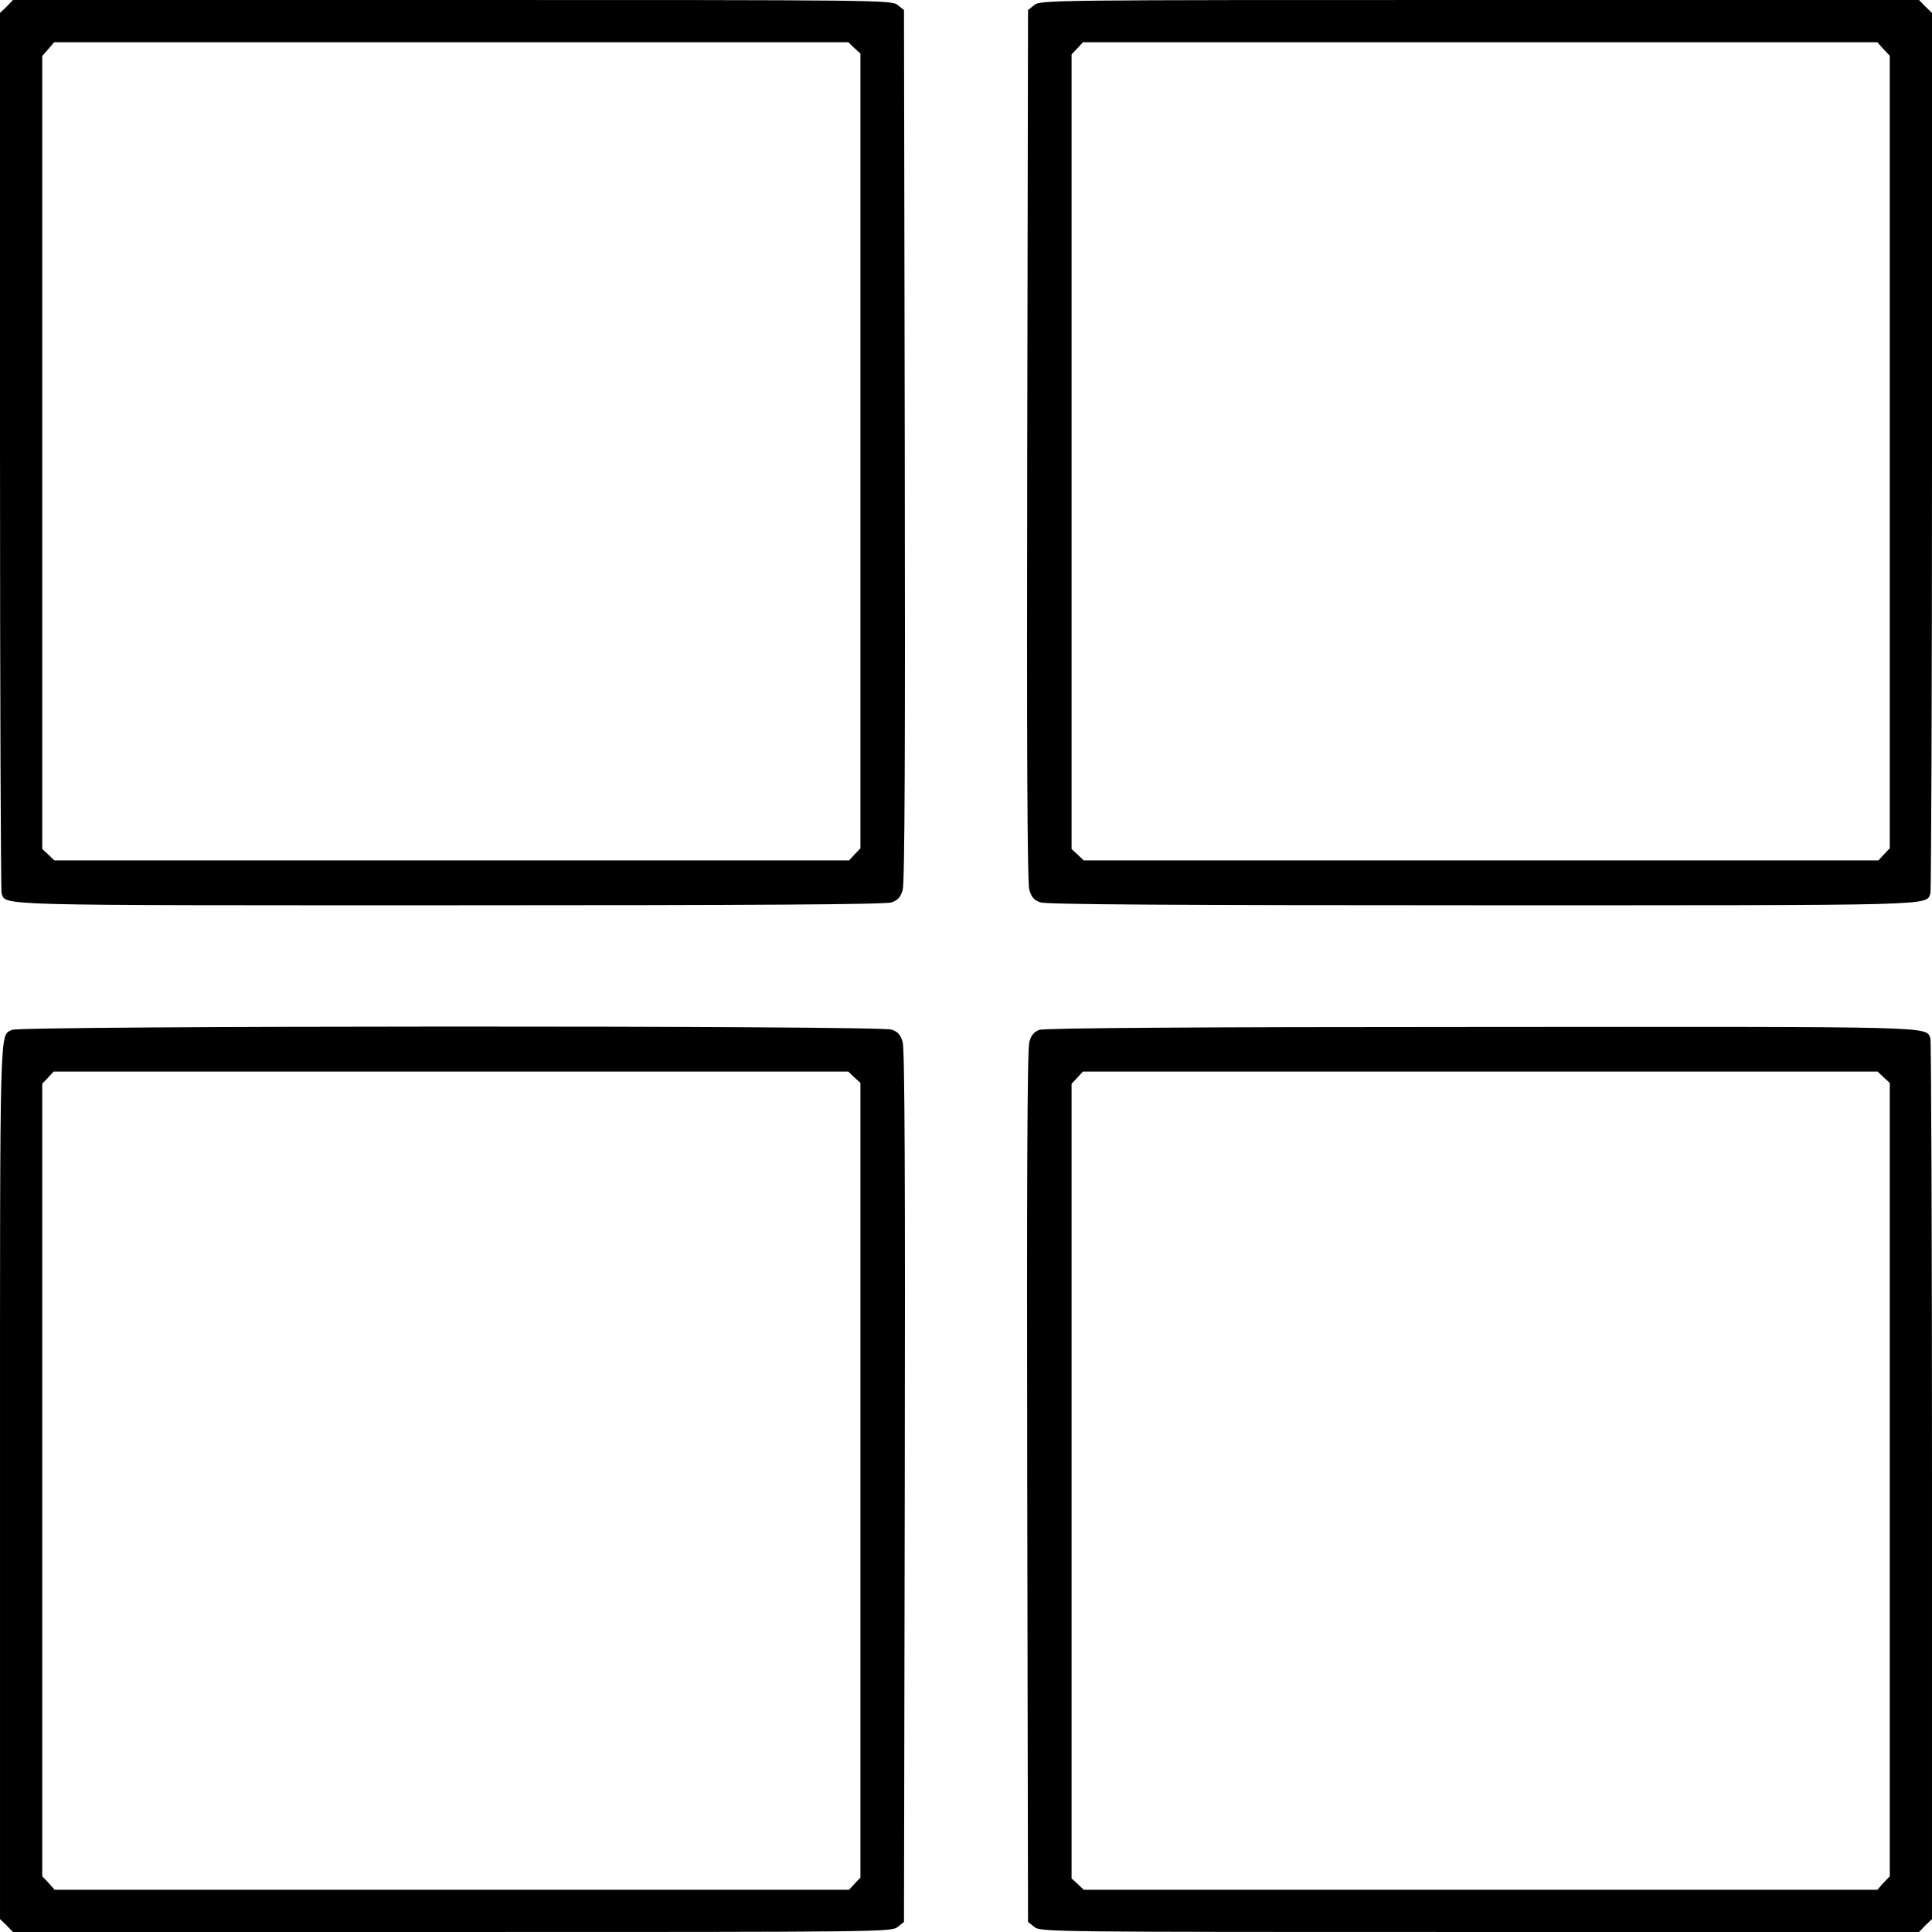 <?xml version="1.0" encoding="UTF-8"?>
<!DOCTYPE svg PUBLIC "-//W3C//DTD SVG 1.1//EN" "http://www.w3.org/Graphics/SVG/1.1/DTD/svg11.dtd">
<!-- Creator: CorelDRAW 2020 (64-Bit) -->
<svg xmlns="http://www.w3.org/2000/svg" xml:space="preserve" width="258.234mm" height="258.233mm" version="1.1" style="shape-rendering:geometricPrecision; text-rendering:geometricPrecision; image-rendering:optimizeQuality; fill-rule:evenodd; clip-rule:evenodd"
viewBox="0 0 10900.34 10900.32"
 xmlns:xlink="http://www.w3.org/1999/xlink"
 xmlns:xodm="http://www.corel.com/coreldraw/odm/2003">
 <defs>
  <style type="text/css">
   <![CDATA[
    .fil0 {fill:black;fill-rule:nonzero}
   ]]>
  </style>
 </defs>
 <g id="Слой_x0020_1">
  <path class="fil0" d="M37.25 37.23l-37.23 35.74 0 2471.93c0,1359.56 4.47,2482.35 8.94,2495.76 26.8,69.99 -68.5,67.01 2534.48,67.01 1727.37,0 2454.06,-4.47 2486.82,-16.38 35.74,-11.91 50.63,-29.78 62.54,-69.99 11.91,-38.72 14.89,-817.52 11.91,-2509.16l-4.47 -2455.55 -35.74 -28.29c-34.25,-28.29 -95.3,-28.29 -2513.63,-28.29l-2477.89 0 -35.74 37.23zm4783.04 233.79l34.25 31.27 0 4483.73 -32.76 34.25 -31.27 34.25 -4483.73 0 -34.25 -32.76 -34.25 -31.27 0 -4474.79 34.25 -38.72 32.76 -38.72 4480.75 -0 34.25 32.76zm1015.58 -242.73l-35.74 28.29 -4.47 2455.55c-2.98,1691.63 0,2470.44 11.91,2509.16 11.91,40.21 26.8,58.07 62.54,69.99 32.76,11.91 759.45,16.38 2486.82,16.38 2602.97,0 2507.67,2.98 2534.48,-67.01 4.47,-13.4 8.94,-1136.19 8.94,-2495.76l0 -2471.93 -37.23 -35.74 -35.74 -37.23 -2477.89 0c-2418.32,0 -2479.37,0 -2513.62,28.29l0 -0zm4790.48 248.68l35.74 37.23 0 4471.82 -32.76 34.25 -31.27 34.25 -4483.73 0 -34.25 -32.76 -34.25 -31.27 0 -4483.73 32.76 -34.25 31.27 -34.25 4482.24 0 34.25 38.72zm-10559.31 5533.55c-69.99,37.23 -67.01,-81.9 -67.01,2538.94l0 2477.89 37.23 35.74 35.74 37.23 2477.89 0c2418.32,0 2479.38,0 2513.63,-28.29l35.74 -28.29 4.47 -2455.55c2.98,-1691.63 0,-2470.44 -11.91,-2509.15 -11.91,-40.21 -26.8,-58.07 -62.54,-69.99 -65.52,-23.82 -4921.53,-22.34 -4963.22,1.49zm4753.26 268.04l34.25 31.27 0 4483.73 -32.76 34.25 -31.27 34.25 -4482.24 0 -34.25 -38.72 -35.74 -37.23 0 -4471.82 32.76 -34.25 31.27 -34.25 4483.73 0 34.25 32.76zm1043.87 -268.04c-29.78,10.42 -46.16,29.78 -56.59,68.5 -11.91,38.71 -14.89,810.07 -11.91,2509.15l4.47 2455.55 35.74 28.29c34.25,28.29 95.3,28.29 2513.62,28.29l2477.89 0 35.74 -37.23 37.23 -35.74 0 -2471.93c0,-1359.56 -4.47,-2482.35 -8.94,-2495.75 -26.8,-69.99 69.99,-67.01 -2540.43,-65.52 -1588.89,0 -2461.51,5.96 -2486.82,16.38l0 -0zm4763.68 268.04l34.25 31.27 0 4476.28 -35.74 37.23 -34.25 38.72 -4477.77 0 -34.25 -32.76 -34.25 -31.27 0 -4483.73 32.76 -34.25 31.27 -34.25 4483.73 0 34.25 32.76z"/>
 </g>
</svg>
